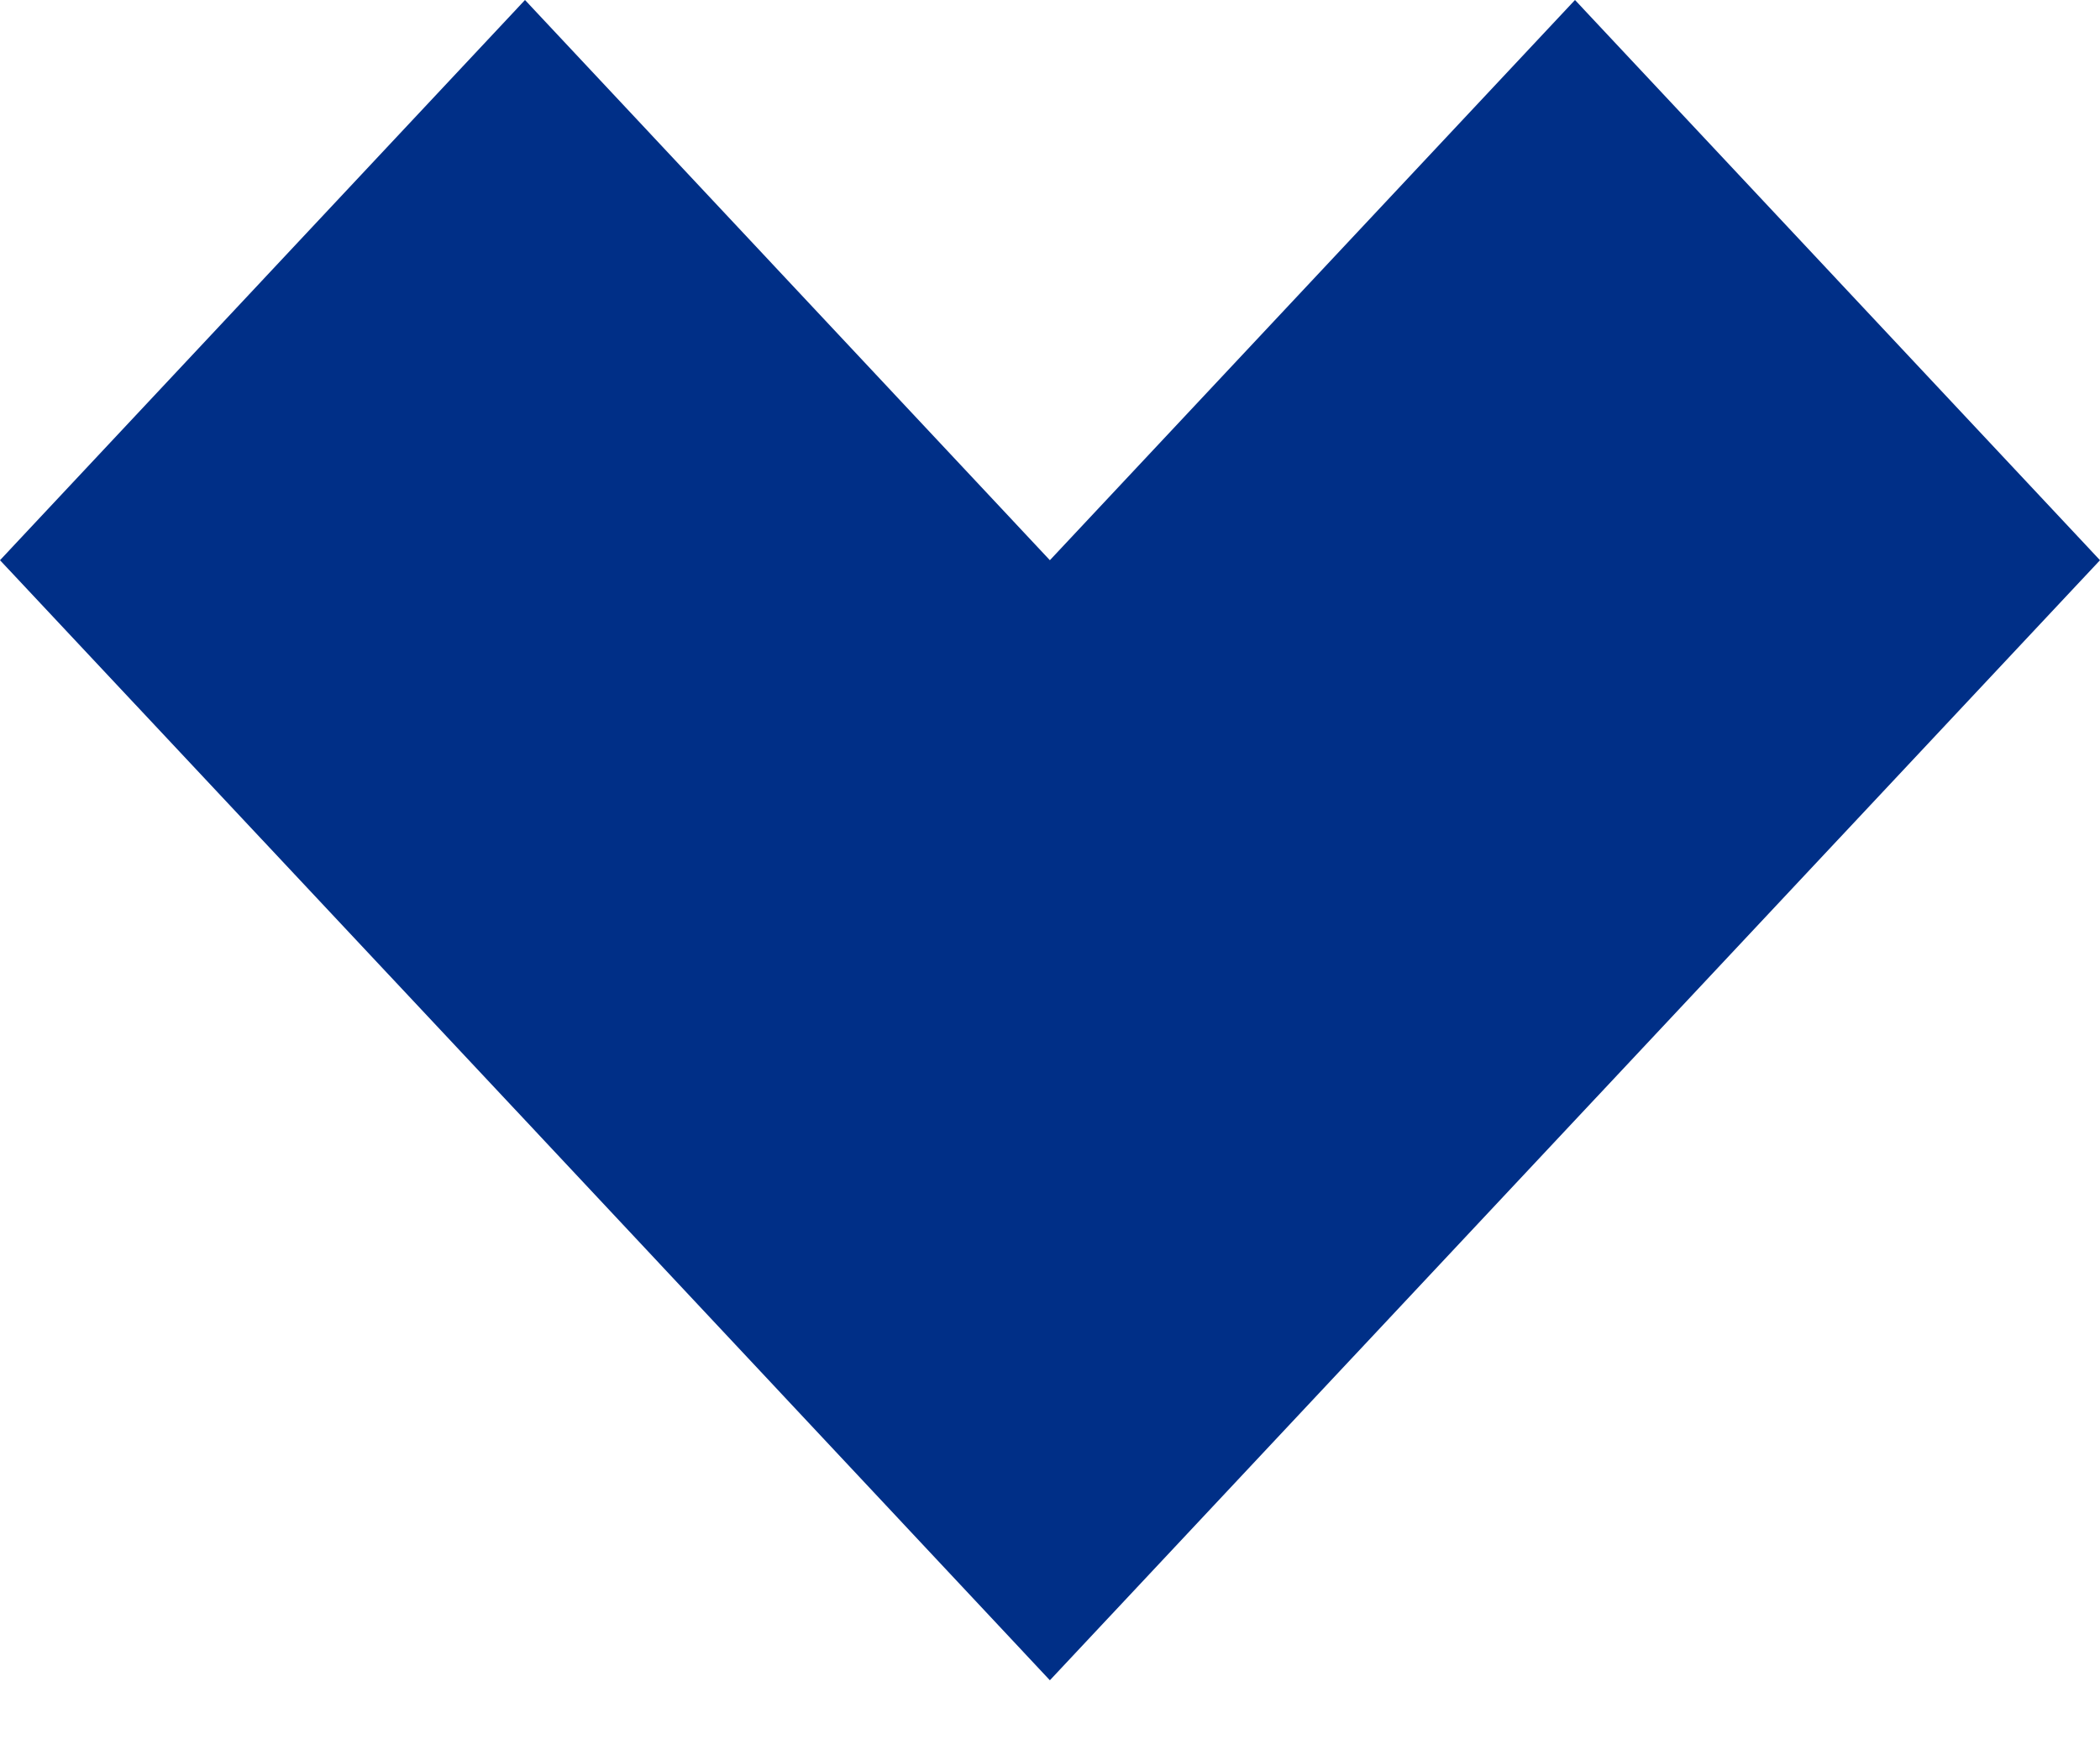 <?xml version="1.0" encoding="UTF-8"?>
<svg width="18px" height="15px" viewBox="0 0 18 15" version="1.1" xmlns="http://www.w3.org/2000/svg" xmlns:xlink="http://www.w3.org/1999/xlink">
    <!-- Generator: Sketch 52.5 (67469) - http://www.bohemiancoding.com/sketch -->
    <title>Fill 633</title>
    <desc>Created with Sketch.</desc>
    <g id="Concept" stroke="none" stroke-width="1" fill="none" fill-rule="evenodd">
        <g id="R2---Internal-Page" transform="translate(-1266, -1273)" fill="#002F87">
            <g id="Group" transform="translate(43, 959)">
                <polyline id="Fill-633" transform="translate(1232, 321.2) rotate(-180) translate(-1232, -321.2) " points="1223 323.599 1227.5 328.4 1232.001 323.599 1236.5 328.4 1241 323.599 1236.5 318.801 1232.001 314 1223 323.599"></polyline>
            </g>
        </g>
    </g>
</svg>